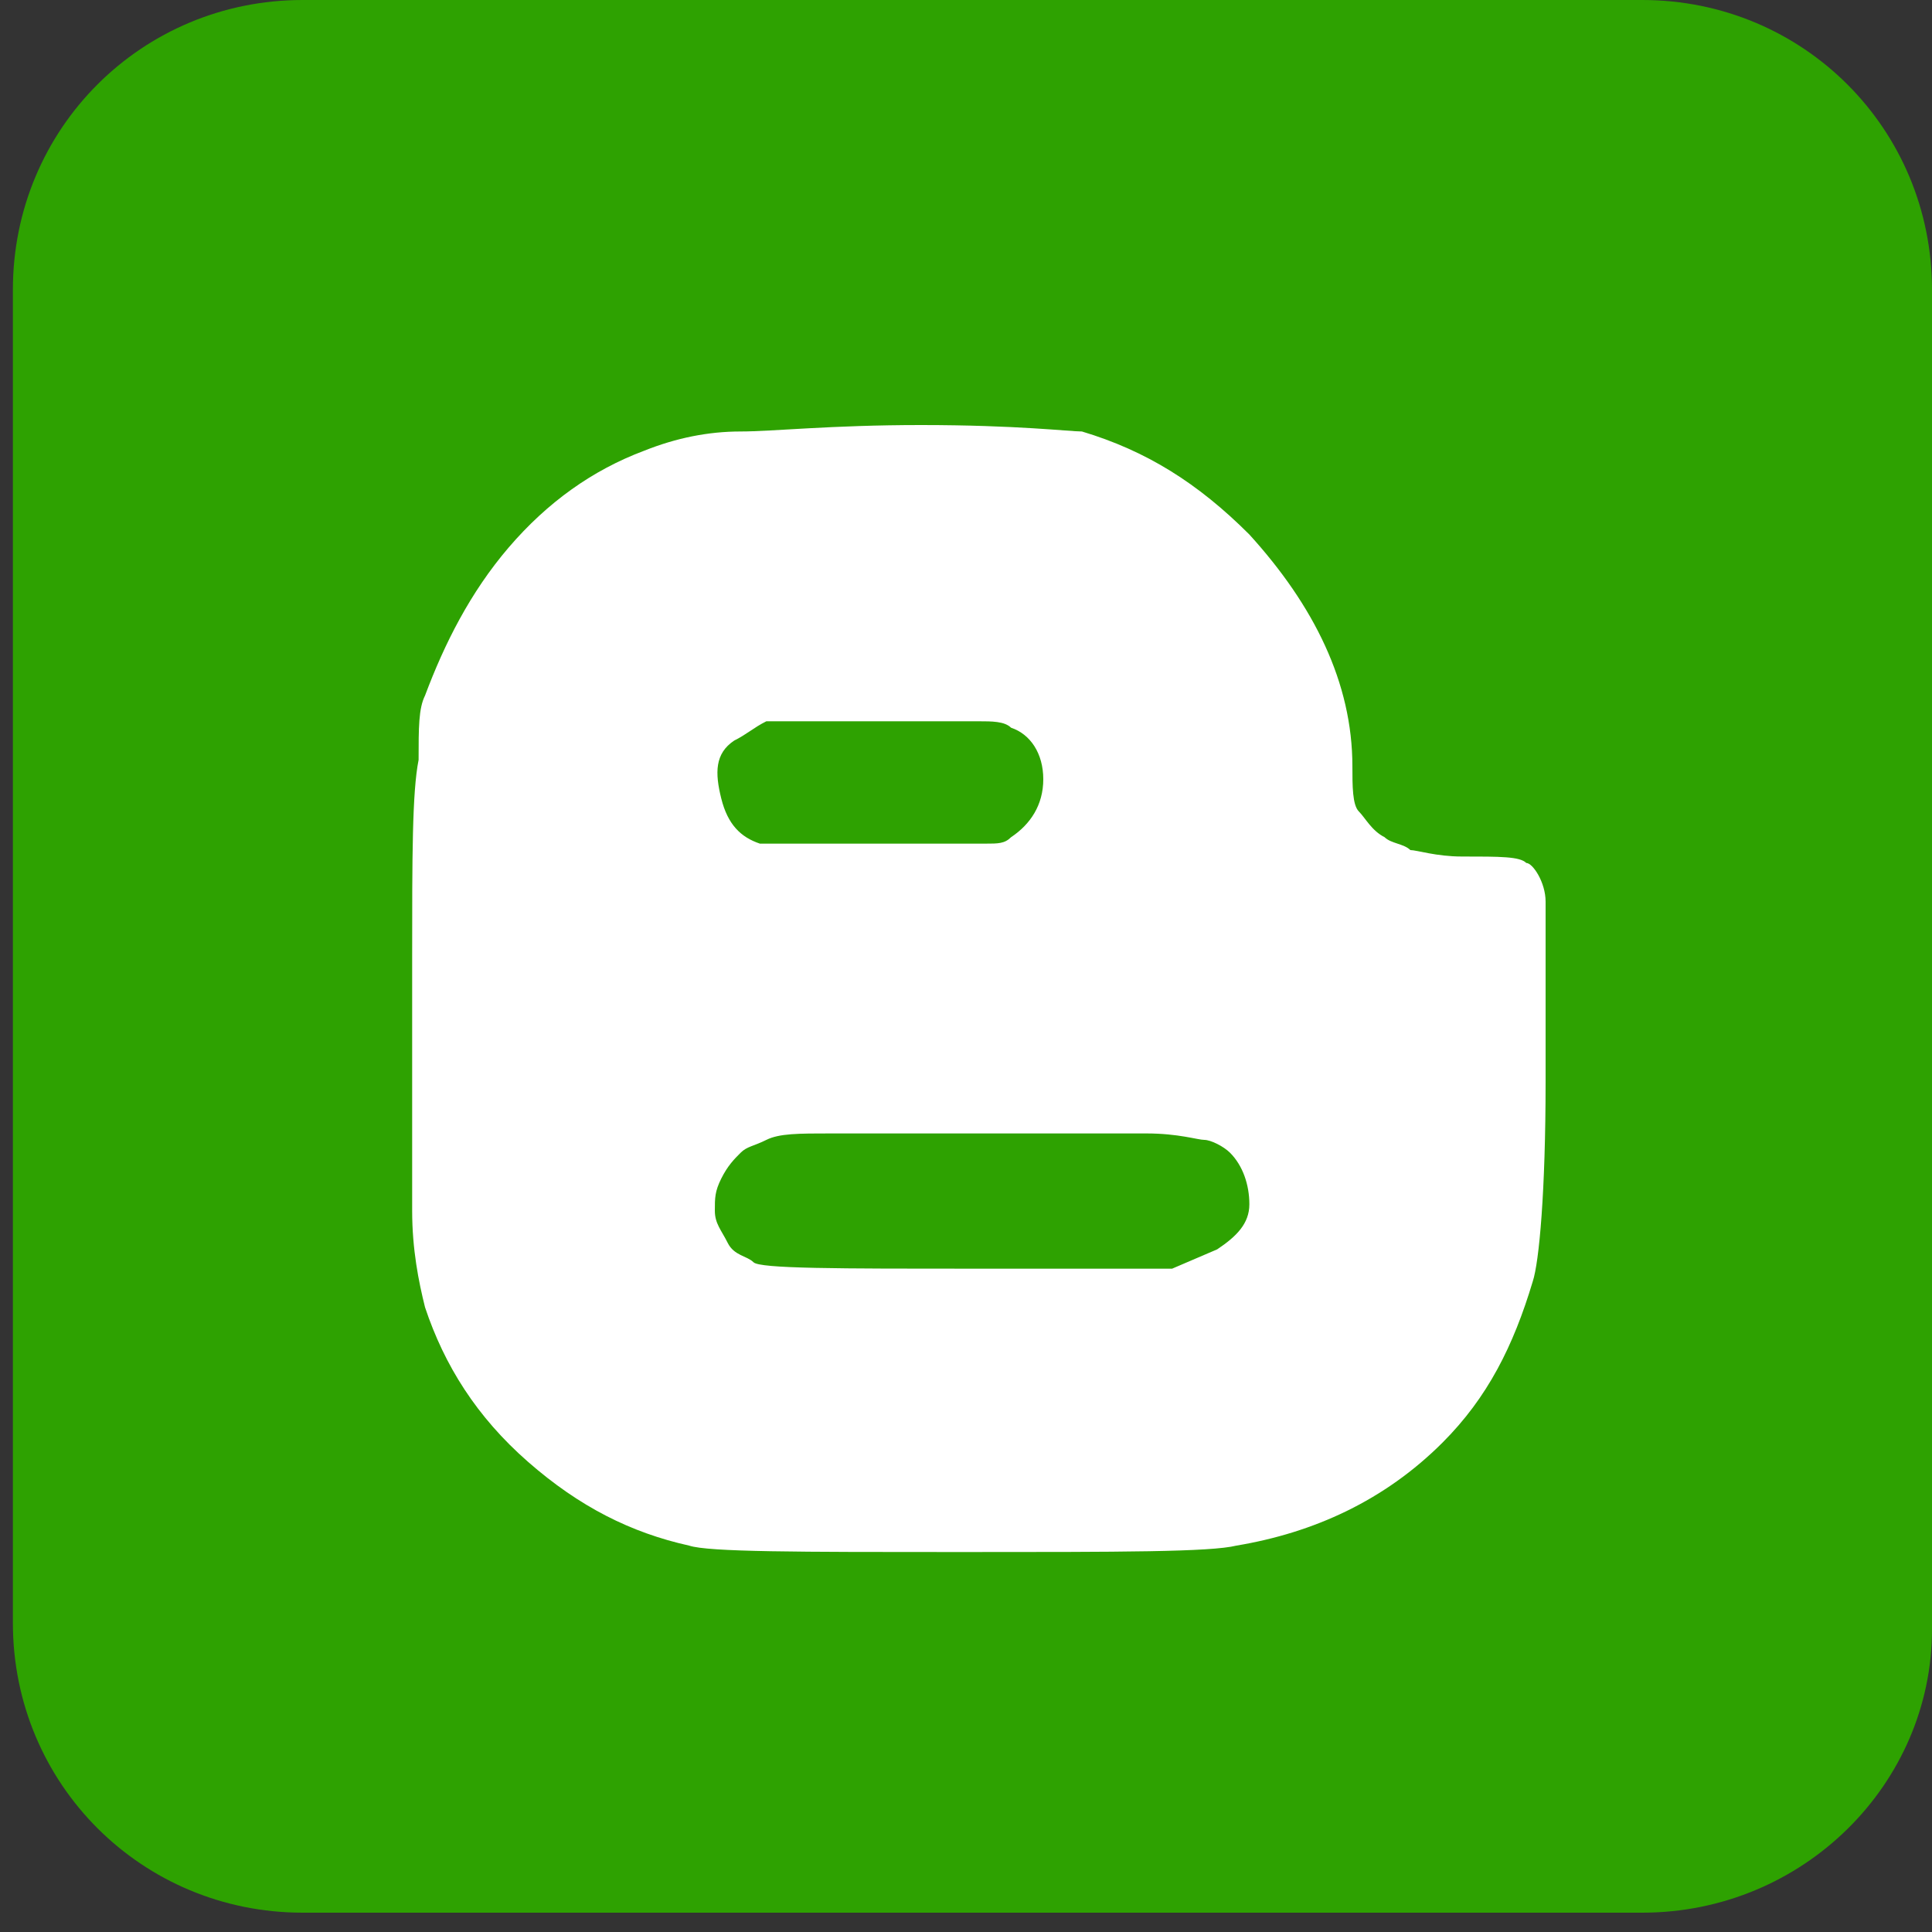 <?xml version="1.0" encoding="utf-8"?>
<svg version="1.1" id="3" xmlns="http://www.w3.org/2000/svg" xmlns:xlink="http://www.w3.org/1999/xlink" x="0px" y="0px"
	 viewBox="0 0 30 30" style="enable-background:new 0 0 30 30;" xml:space="preserve">
<rect x="0" y="0" width="30" height="30" fill="#333333" stroke="none"/>
<style type="text/css">
	.st0{fill:#2ea201;}
	.st1{fill:#FFFFFF;}
</style>
<path class="st0" d="M25.5,29.7H4.7c-2.5,0-4.5-2-4.5-4.5V4.5C0.2,2,2.2,0,4.7,0h20.8C28,0,30,2,30,4.5v20.8
	C30,27.7,28,29.7,25.5,29.7z"/>
<g>
	<path class="st1" d="M24,14c0,0.2,0,1.1,0,2.8c0,1.7-0.1,2.8-0.2,3.1c-0.3,1-0.7,1.8-1.4,2.5c-0.9,0.9-2,1.4-3.2,1.6
		c-0.4,0.1-1.8,0.1-4.3,0.1s-3.9,0-4.2-0.1c-0.9-0.2-1.7-0.6-2.5-1.3c-0.8-0.7-1.3-1.5-1.6-2.4c-0.1-0.4-0.2-0.9-0.2-1.5
		c0-0.6,0-1.9,0-3.9c0-1.6,0-2.6,0.1-3.1c0-0.5,0-0.8,0.1-1C6.9,10,7.3,9.2,7.9,8.5S9.2,7.3,10,7c0.5-0.2,1-0.3,1.5-0.3
		c0.5,0,1.4-0.1,2.8-0.1c1.5,0,2.3,0.1,2.5,0.1c1,0.3,1.8,0.8,2.6,1.6c1,1.1,1.6,2.3,1.6,3.6c0,0.3,0,0.6,0.1,0.7s0.2,0.3,0.4,0.4
		c0.1,0.1,0.3,0.1,0.4,0.2c0.1,0,0.4,0.1,0.8,0.1c0.6,0,0.9,0,1,0.1C23.8,13.4,24,13.7,24,14z M18.9,19.4c0.3-0.2,0.5-0.4,0.5-0.7
		c0-0.3-0.1-0.6-0.3-0.8c-0.1-0.1-0.3-0.2-0.4-0.2s-0.4-0.1-0.9-0.1h-4.9c-0.5,0-0.8,0-1,0.1s-0.3,0.1-0.4,0.2s-0.2,0.2-0.3,0.4
		s-0.1,0.3-0.1,0.5c0,0.2,0.1,0.3,0.2,0.5s0.3,0.2,0.4,0.3s1.3,0.1,3.5,0.1l3,0L18.9,19.4z M11.4,11.5L11.4,11.5
		c-0.3,0.2-0.3,0.5-0.2,0.9c0.1,0.4,0.3,0.6,0.6,0.7c0.2,0,0.8,0,2,0c0.8,0,1.3,0,1.5,0s0.3,0,0.4-0.1c0.3-0.2,0.5-0.5,0.5-0.9
		c0-0.4-0.2-0.7-0.5-0.8c-0.1-0.1-0.3-0.1-0.5-0.1c-0.2,0-0.7,0-1.6,0c-0.9,0-1.5,0-1.7,0C11.7,11.3,11.6,11.4,11.4,11.5z"/>
</g>
</svg>
